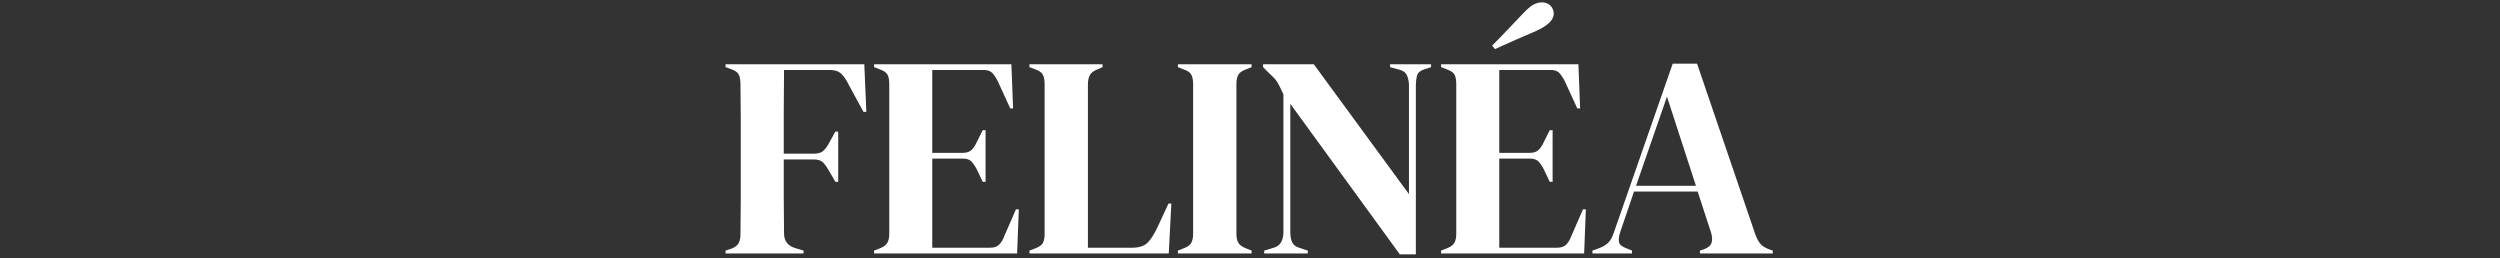 <svg viewBox="0 0 1500 155" height="155" width="1500" xmlns:xlink="http://www.w3.org/1999/xlink" version="1.1" xmlns="http://www.w3.org/2000/svg"><rect x="0" y="0" width="1500" height="155" fill="#333333" stroke="none"/><svg y="0" x="0" viewBox="0 0 642 155" data-id="lg_ZELGNUm01Mdd9Vt2gv" data-version="2" height="155" width="1500" xml:space="preserve"><rect fill="transparent" height="100%" width="100%"></rect><path d="M6.345 152.075v-1.72l3.09-1.03q3.44-1.2 4.65-3.27 1.2-2.06 1.2-5.5.17-10.32.17-20.81v-48.59q0-10.41-.17-20.73 0-3.44-.95-5.5-.94-2.07-4.21-3.27l-3.78-1.38v-1.72h83.24l1.21 28.55h-1.72l-9.81-18.06q-1.72-3.26-3.95-5.16-2.24-1.89-6.19-1.89h-27.7q-.17 12.21-.17 24.94v25.29h17.89q3.96 0 5.85-1.72 1.89-1.72 3.61-4.99l3.61-6.54h1.72v30.1h-1.72l-3.78-6.53q-1.72-3.1-3.53-4.99-1.8-1.89-5.76-1.89h-17.89v22.96q0 10.92.17 21.41 0 6.71 6.54 8.77l5.16 1.55v1.72Z" fill="#fff"></path><rect transform="translate(49.07 95.81)" ry="0" rx="0" fill="none" y="-56.76" x="-42.23" height="113.52" width="84.45"></rect><path d="M95.435 152.075v-1.72l3.96-1.55q2.92-1.2 4.04-3.18 1.12-1.98 1.12-5.42v-89.78q0-3.44-.95-5.42-.94-1.98-4.21-3.18l-3.96-1.55v-1.72h82.39l1.03 26.49h-1.72l-7.39-16.17q-1.55-3.09-3.27-4.99-1.72-1.89-5.16-1.89h-30.96v49.71h18.4q3.44 0 5.25-1.81 1.8-1.8 3.18-4.9l3.44-6.88h1.72v30.96h-1.72l-3.44-7.22q-1.55-3.1-3.27-4.9-1.72-1.81-5.16-1.81h-18.4v53.49h34.74q3.44 0 5.33-1.8 1.9-1.81 3.1-5.08l7.05-16.17h1.72l-1.03 26.49Z" fill="#fff"></path><rect transform="translate(139.37 95.81)" ry="0" rx="0" fill="none" y="-56.76" x="-43.43" height="113.52" width="86.86"></rect><path d="M188.665 152.075v-1.72l3.61-1.37q3.61-1.38 4.56-3.36.94-1.98.94-5.42v-89.78q0-3.44-1.03-5.5-1.03-2.07-4.47-3.27l-3.61-1.38v-1.72h43.86v1.72l-3.1 1.38q-3.27 1.2-4.47 3.35-1.21 2.15-1.21 5.59v98.04h26.49q6.37 0 9.38-3.09 3.01-3.1 5.76-8.95l6.71-14.45h1.72l-1.55 29.93Z" fill="#fff"></path><rect transform="translate(231.74 95.81)" ry="0" rx="0" fill="none" y="-56.76" x="-42.57" height="113.52" width="85.14"></rect><path d="M277.755 152.075v-1.72l3.44-1.37q3.44-1.21 4.56-3.27 1.12-2.07 1.12-5.51v-89.78q0-3.44-1.03-5.5-1.04-2.07-4.65-3.27l-3.44-1.38v-1.72h44.21v1.72l-3.44 1.38q-3.44 1.2-4.56 3.27-1.12 2.06-1.12 5.5v89.78q0 3.44 1.12 5.42t4.56 3.36l3.44 1.37v1.72Z" fill="#fff"></path><rect transform="translate(300.36 95.81)" ry="0" rx="0" fill="none" y="-56.76" x="-22.11" height="113.52" width="44.21"></rect><path d="M329.525 152.075v-1.72l5.68-1.72q3.1-.86 4.47-3.35 1.38-2.5 1.38-5.94v-82.73q-1.89-4.13-3.01-6.19-1.12-2.06-2.5-3.53-1.37-1.46-3.78-3.69l-2.92-2.93v-1.72h30.44l57.1 77.92v-64.85q0-3.44-1.11-6.19-1.12-2.75-4.56-3.61l-5.68-1.55v-1.72h24.6v1.72l-4.65 1.55q-3.09 1.03-3.78 3.61t-.69 6.02v101.14h-9.63l-65.7-90.3v77.05q0 3.44 1.03 5.85 1.03 2.41 4.3 3.44l5.16 1.72v1.72Z" fill="#fff"></path><rect transform="translate(379.74 96.08)" ry="0" rx="0" fill="none" y="-57.02" x="-50.4" height="114.04" width="100.79"></rect><path d="M435.655 152.075v-1.72l3.95-1.55q2.93-1.2 4.05-3.18 1.11-1.98 1.11-5.42v-89.78q0-3.44-.94-5.42-.95-1.98-4.22-3.18l-3.95-1.55v-1.72h82.39l1.03 26.49h-1.72l-7.4-16.17q-1.55-3.09-3.27-4.99-1.72-1.89-5.16-1.89h-30.96v49.71h18.41q3.44 0 5.24-1.81 1.81-1.8 3.19-4.9l3.44-6.88h1.72v30.96h-1.72l-3.44-7.22q-1.55-3.1-3.27-4.9-1.72-1.81-5.16-1.81h-18.41v53.49h34.75q3.44 0 5.33-1.8 1.89-1.81 3.1-5.08l7.05-16.17h1.72l-1.03 26.49Zm30.61-124.7q4.48-4.47 8.95-9.2 4.47-4.73 8.6-9.03 4.3-4.64 6.96-6.19 2.67-1.55 5.25-1.55 3.27 0 5.25 1.98 1.97 1.98 1.97 4.9 0 5.5-10.66 10.32-6.36 2.75-12.3 5.33-5.93 2.58-12.3 5.51Z" fill="#fff"></path><rect transform="translate(479.58 77.24)" ry="0" rx="0" fill="none" y="-75.33" x="-43.43" height="150.67" width="86.86"></rect><path d="M526.465 152.075v-1.72l4.3-1.55q3.44-1.37 5.34-3.35 1.89-1.98 3.09-5.59l35.43-101.65h14.62l34.92 102.34q1.38 3.78 3.1 5.76 1.72 1.98 5.33 3.35l2.06.69v1.72h-43.69v-1.72l2.58-.86q3.62-1.37 4.39-3.87.77-2.49-.26-5.93l-8.08-24.77h-38.19l-8.25 24.25q-1.21 3.79-.78 6.02.43 2.24 4.05 3.61l3.78 1.55v1.72Zm26.15-40.59h35.95l-17.38-53.49Z" fill="#fff"></path><rect transform="translate(581.06 95.64)" ry="0" rx="0" fill="none" y="-56.93" x="-54.09" height="113.86" width="108.19"></rect></svg></svg>
